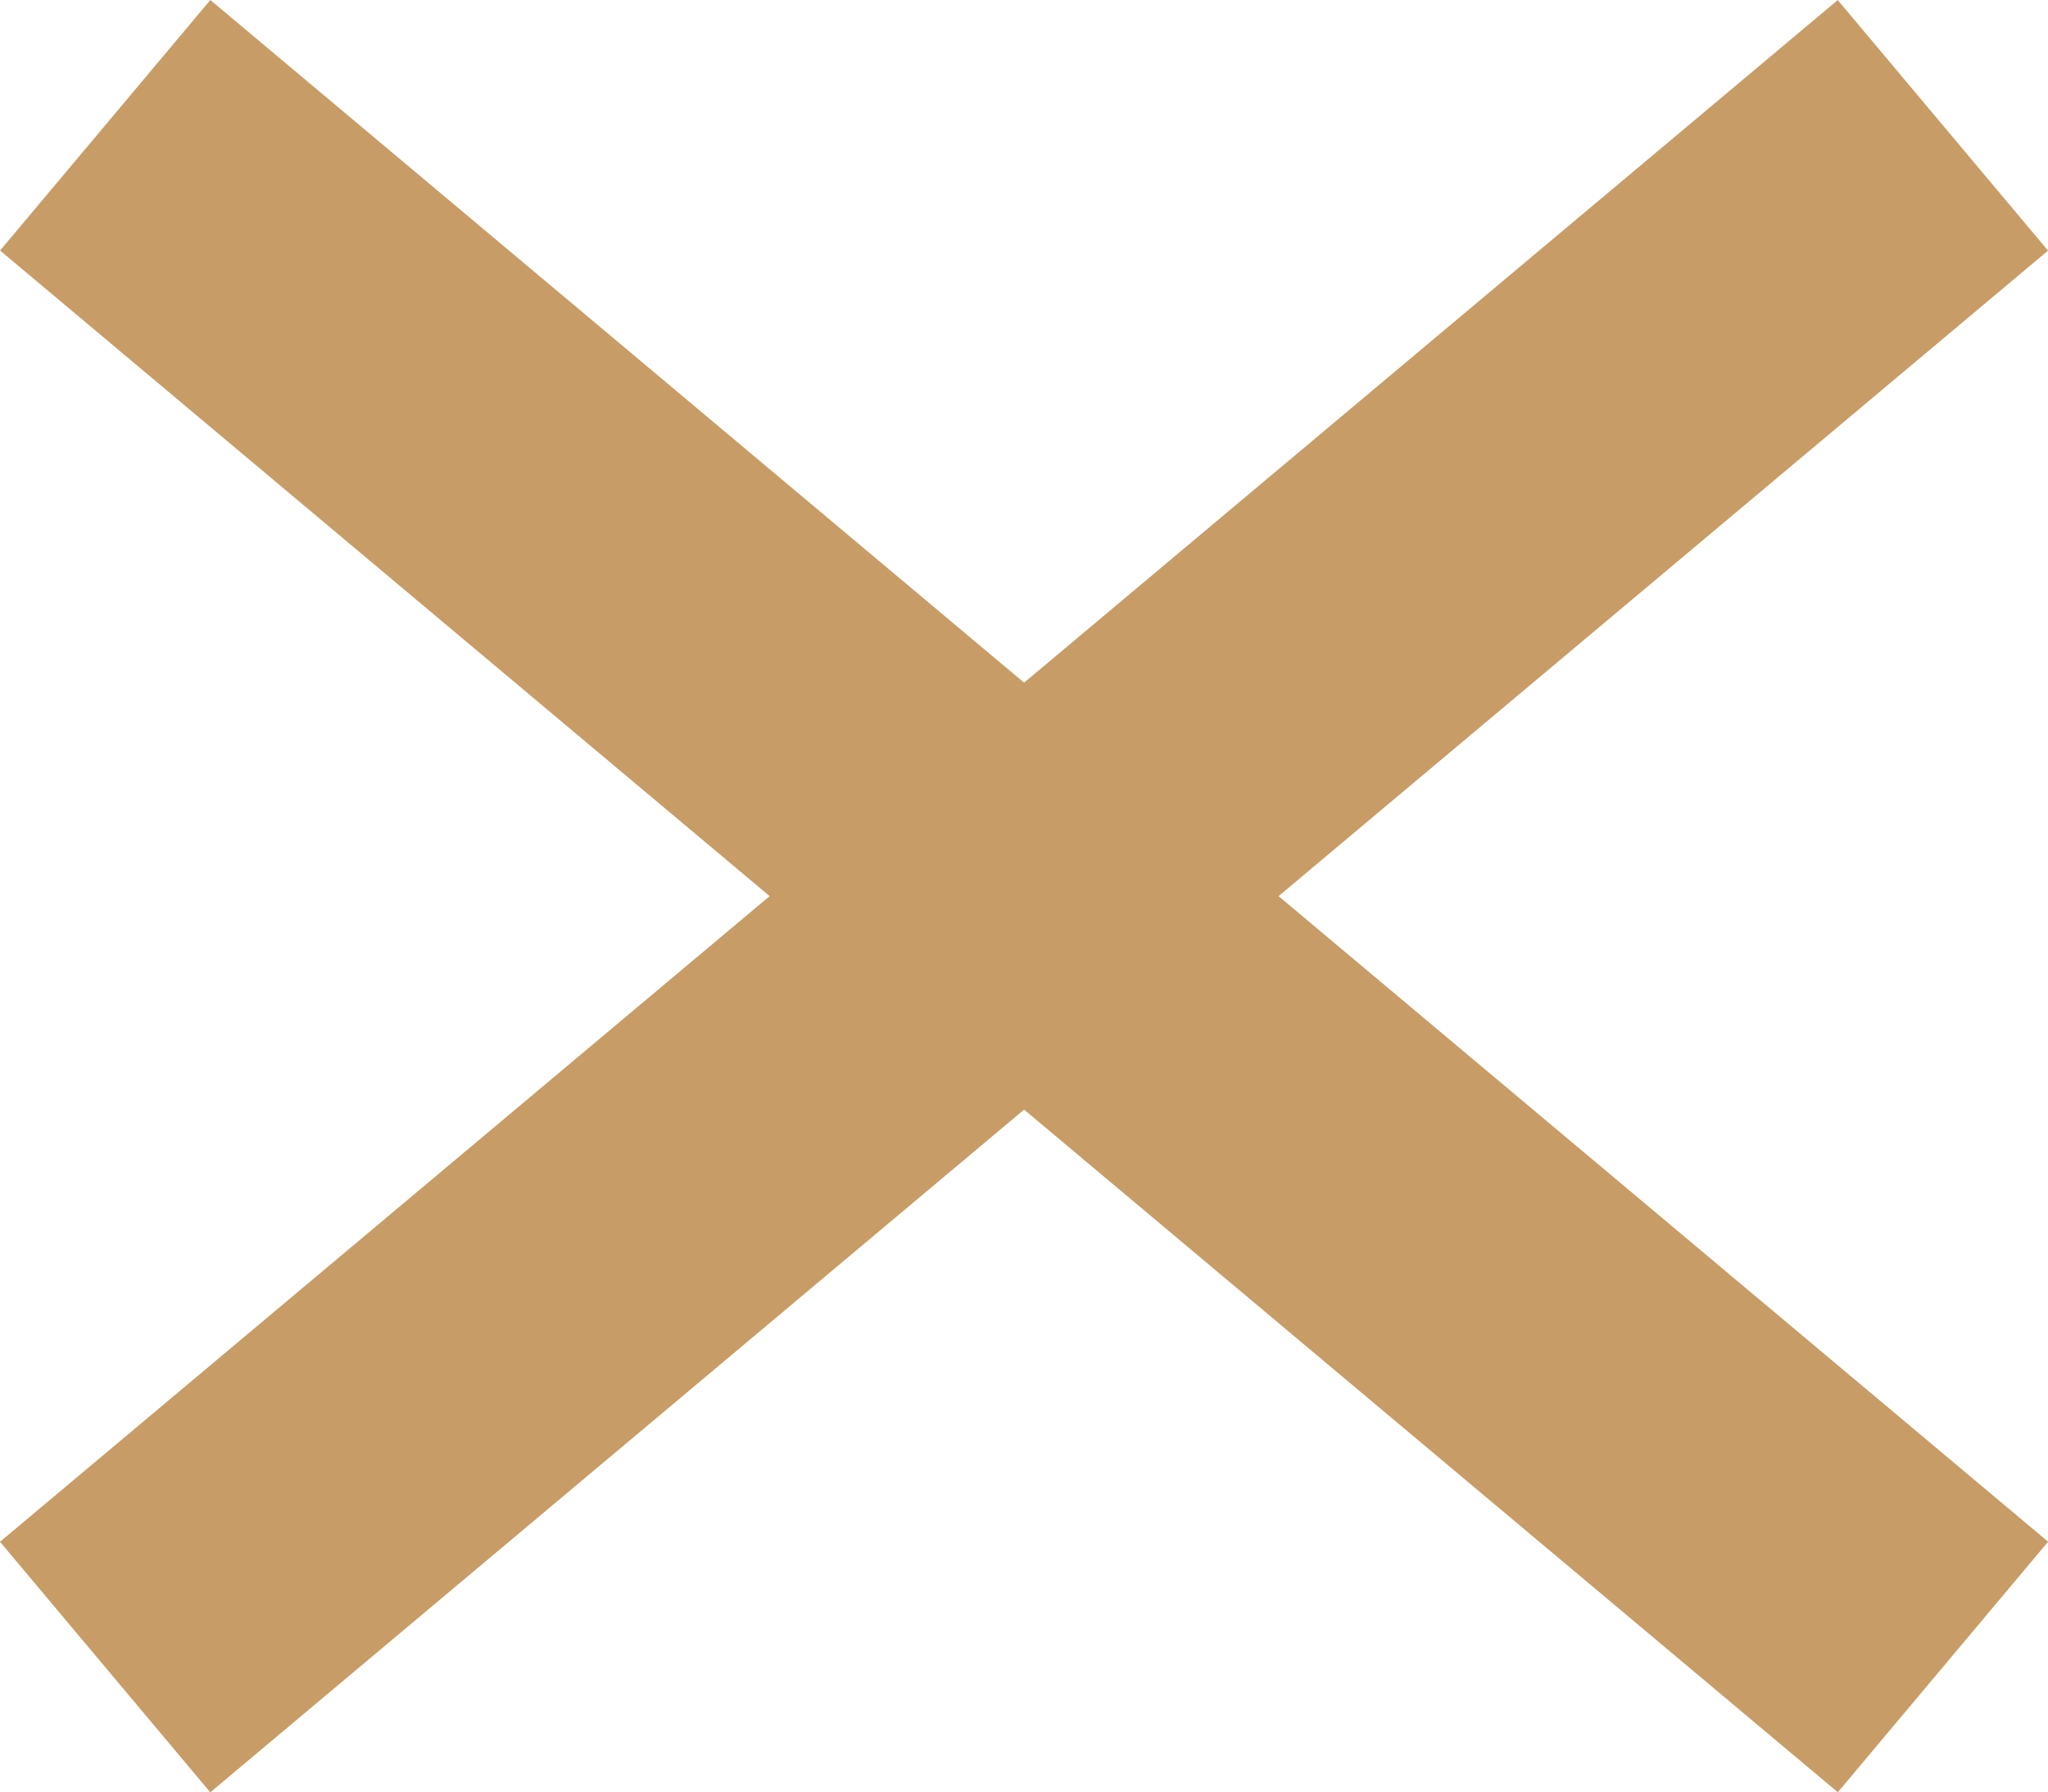<svg xmlns="http://www.w3.org/2000/svg" width="18.781" height="16.439" viewBox="0 0 18.781 16.439">
  <g id="Hamburger_menu" data-name="Hamburger menu" transform="translate(-0.609 -0.28)">
    <rect id="Rectangle" width="22" height="3" transform="translate(2.538 0.28) rotate(40)" fill="#c89c66"/>
    <rect id="Rectangle_Copy_9" data-name="Rectangle Copy 9" width="22" height="3" transform="translate(0.609 14.422) rotate(-40)" fill="#c89c66"/>
  </g>
</svg>
